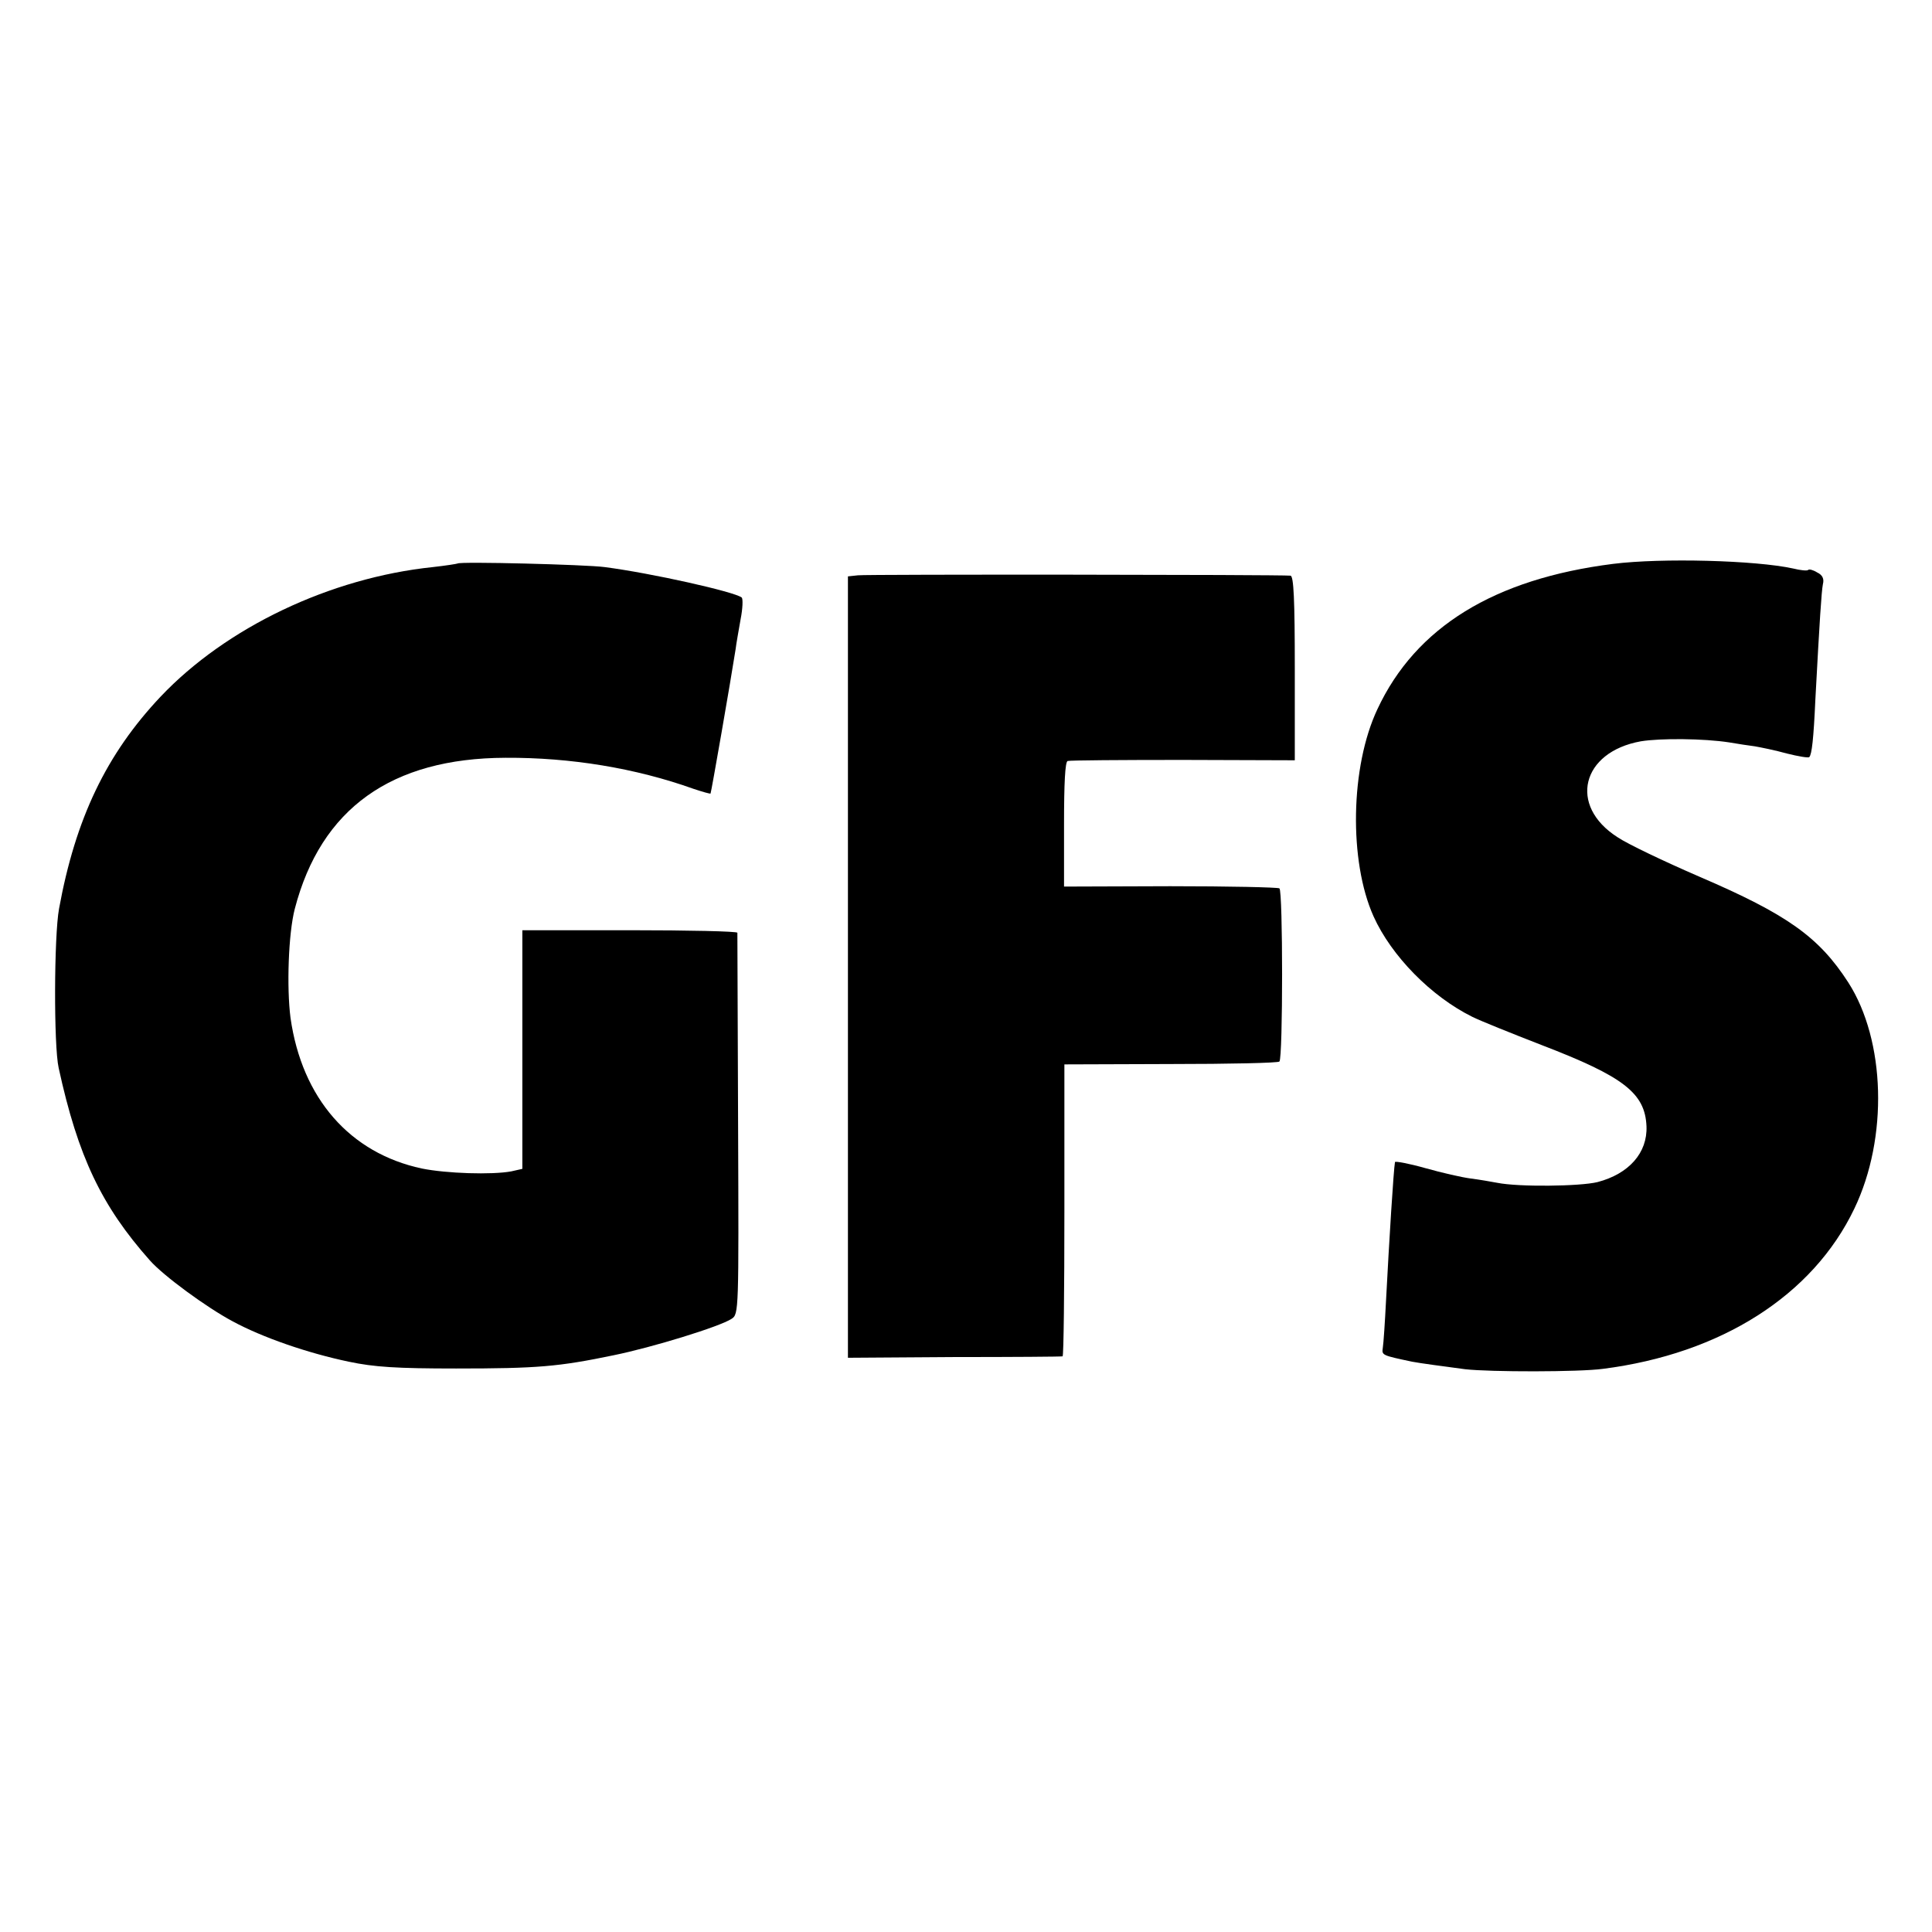 <?xml version="1.0" standalone="no"?>
<!DOCTYPE svg PUBLIC "-//W3C//DTD SVG 20010904//EN"
 "http://www.w3.org/TR/2001/REC-SVG-20010904/DTD/svg10.dtd">
<svg version="1.0" xmlns="http://www.w3.org/2000/svg"
 width="540pt" height="540pt" viewBox="0 0 540 540"
 preserveAspectRatio="xMidYMid meet">
<g transform="translate(0,540) scale(0.1,-0.1)"
fill="#000000" stroke="none">
<path d="M4509 3824 c-333 -42 -552 -177 -659 -406 -76 -161 -80 -425 -11
-579 50 -111 161 -224 276 -281 22 -11 109 -46 194 -79 229 -88 289 -134 293
-227 3 -74 -49 -133 -137 -156 -49 -12 -220 -14 -280 -2 -16 3 -50 9 -74 12
-24 3 -81 16 -127 29 -46 13 -84 20 -85 17 -4 -23 -16 -215 -25 -387 -3 -60
-7 -120 -9 -132 -3 -21 -3 -21 82 -39 20 -4 95 -14 148 -21 70 -8 319 -8 385
1 330 42 587 205 703 448 95 198 87 470 -17 632 -82 127 -170 190 -417 296
-97 42 -200 91 -228 110 -138 88 -101 238 65 268 55 9 176 8 247 -3 23 -4 56
-9 72 -11 17 -3 57 -11 89 -20 32 -8 61 -13 63 -10 7 7 12 50 17 161 12 223
17 301 21 322 4 15 -1 26 -16 33 -11 7 -23 10 -25 7 -3 -3 -22 -1 -42 4 -105
23 -367 30 -503 13z"/>
<path d="M1279 3825 c-2 -1 -33 -6 -69 -10 -288 -30 -578 -169 -761 -362 -152
-161 -238 -341 -284 -593 -14 -76 -15 -383 -1 -445 54 -248 120 -386 255 -538
38 -43 158 -131 231 -170 83 -45 210 -89 325 -113 71 -15 134 -19 300 -19 227
0 286 5 440 37 108 22 297 80 330 102 20 13 20 21 18 542 -1 291 -2 532 -2
537 -1 4 -136 7 -301 7 l-300 0 0 -334 0 -333 -31 -7 c-54 -10 -181 -6 -250 8
-201 43 -335 196 -367 421 -11 85 -6 236 12 305 73 280 270 421 589 422 182 1
364 -29 526 -87 24 -8 45 -14 47 -13 2 3 56 313 70 403 2 17 9 55 14 84 6 30
7 58 3 61 -20 16 -252 68 -383 85 -51 7 -406 16 -411 10z"/>
<path d="M2398 3792 l-28 -3 0 -1092 0 -1092 297 2 c164 0 300 1 303 2 3 1 5
184 5 409 l0 407 297 1 c164 0 301 3 304 7 10 10 10 478 0 484 -5 3 -142 6
-305 6 l-297 -1 0 174 c0 115 3 174 10 177 6 2 151 3 323 3 l312 -1 0 257 c0
191 -3 258 -12 259 -32 3 -1186 4 -1209 1z"/>
</g>
</svg>
